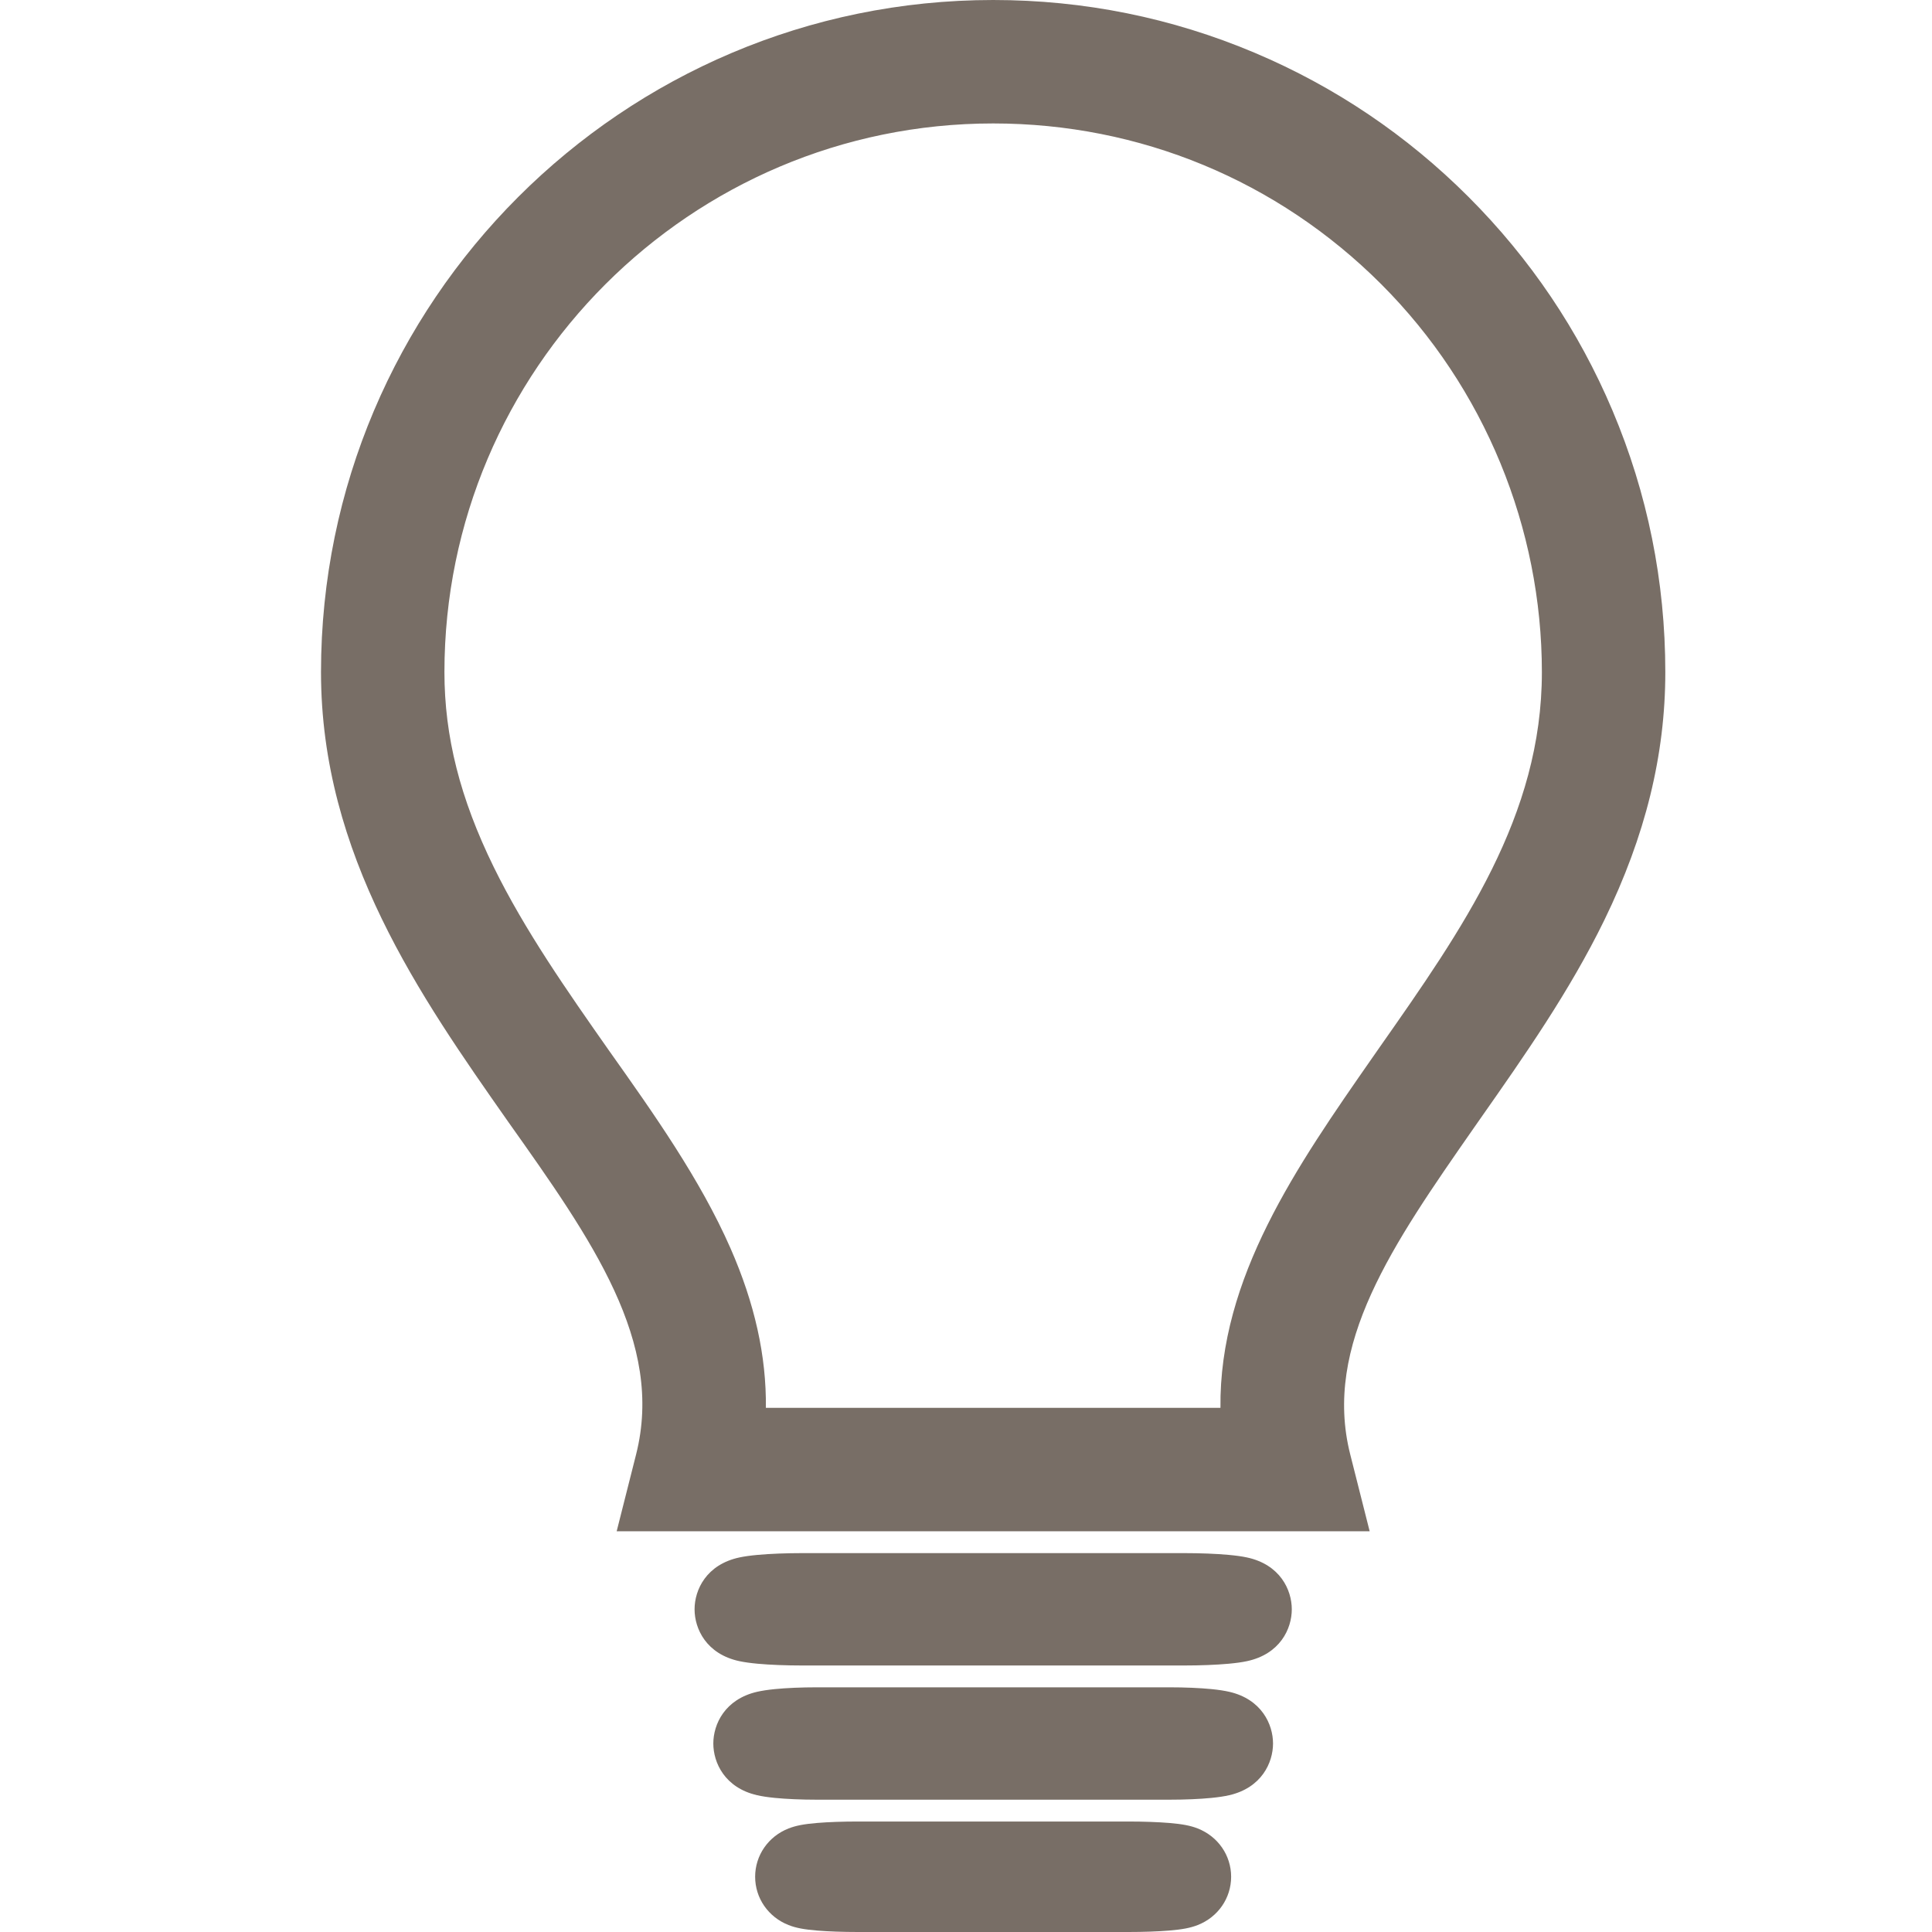 <svg viewBox="0 0 1080 1080" xmlns="http://www.w3.org/2000/svg" data-name="Layer 1" id="Layer_1">
  <defs>
    <style>
      .cls-1 {
        fill: #786e66;
      }
    </style>
  </defs>
  <path d="M765.65,856h-420.93l10.86-42.96c15.86-62.71-24.64-119.84-71.52-185.98l-.1-.14c-48.99-69.86-104.52-149.03-104.52-251.17C179.45,168.56,348,0,555.19,0c50.71,0,99.93,9.94,146.27,29.54,44.75,18.92,84.93,46.01,119.42,80.5,34.5,34.5,61.58,74.67,80.5,119.42,19.6,46.35,29.54,95.56,29.54,146.27,0,46.25-11.15,91.59-34.08,138.6-19.48,39.93-44.79,76.01-69.25,110.9l-3.67,5.25c-45.39,65.16-84.59,121.44-69.13,182.55l10.86,42.96ZM428.13,787h254.11c-.79-72.69,42.74-135.18,85.06-195.94l3.79-5.44c46.71-66.6,90.83-129.51,90.83-209.87s-31.9-158.98-89.83-216.91c-57.93-57.93-134.96-89.83-216.91-89.83-169.14,0-306.74,137.6-306.74,306.74,0,35.93,8.75,70.53,27.53,108.88,17.39,35.52,41.31,69.63,64.45,102.62,25.05,35.34,50.94,71.88,67.91,110.49,13.55,30.84,20.13,60.35,19.8,89.26Z" class="cls-1"></path>
  <path d="M653.7,1006.04h-197.02c-8.64,0-16.99-.36-23.52-1-3.98-.39-7.23-.89-9.95-1.51-18.05-4.15-24.46-18.16-24.46-28.9s6.41-24.74,24.46-28.9c2.72-.62,5.97-1.12,9.95-1.51,6.52-.65,14.88-1,23.52-1h197.02c8.64,0,16.99.36,23.52,1,3.98.39,7.23.89,9.95,1.51,18.05,4.15,24.46,18.16,24.46,28.9s-6.41,24.74-24.46,28.9c-2.72.62-5.97,1.12-9.95,1.51-6.52.65-14.88,1-23.52,1Z" class="cls-1"></path>
  <path d="M661.77,931.02h-213.17c-9.21,0-18.09-.35-25-.98-4.12-.38-7.46-.85-10.22-1.43-18.54-3.94-25.11-18.09-25.11-29s6.58-25.06,25.12-29c2.76-.59,6.1-1.05,10.22-1.43,6.92-.63,15.8-.98,25-.98h213.17c9.21,0,18.09.35,25,.98,4.12.38,7.46.84,10.22,1.43,18.54,3.94,25.12,18.08,25.12,29s-6.58,25.06-25.11,29c-2.76.59-6.1,1.05-10.22,1.43-6.92.63-15.8.98-25,.98Z" class="cls-1"></path>
  <path d="M630.84,1080h-151.32c-8.35,0-16.4-.28-22.67-.8-3.73-.31-6.77-.69-9.27-1.17-2.5-.48-4.71-1.1-6.76-1.91-11.35-4.46-18.69-15.05-18.69-27s7.33-22.55,18.68-27c2.04-.8,4.26-1.43,6.76-1.91,2.5-.48,5.54-.86,9.27-1.17,6.27-.52,14.32-.8,22.67-.8h151.32c8.35,0,16.4.29,22.67.8,3.73.31,6.77.69,9.27,1.17,2.5.48,4.71,1.1,6.76,1.91,11.35,4.46,18.68,15.05,18.68,27s-7.33,22.55-18.69,27c-2.04.8-4.25,1.43-6.76,1.91-2.5.48-5.54.86-9.27,1.17-6.27.52-14.32.8-22.67.8Z" class="cls-1"></path>
</svg>